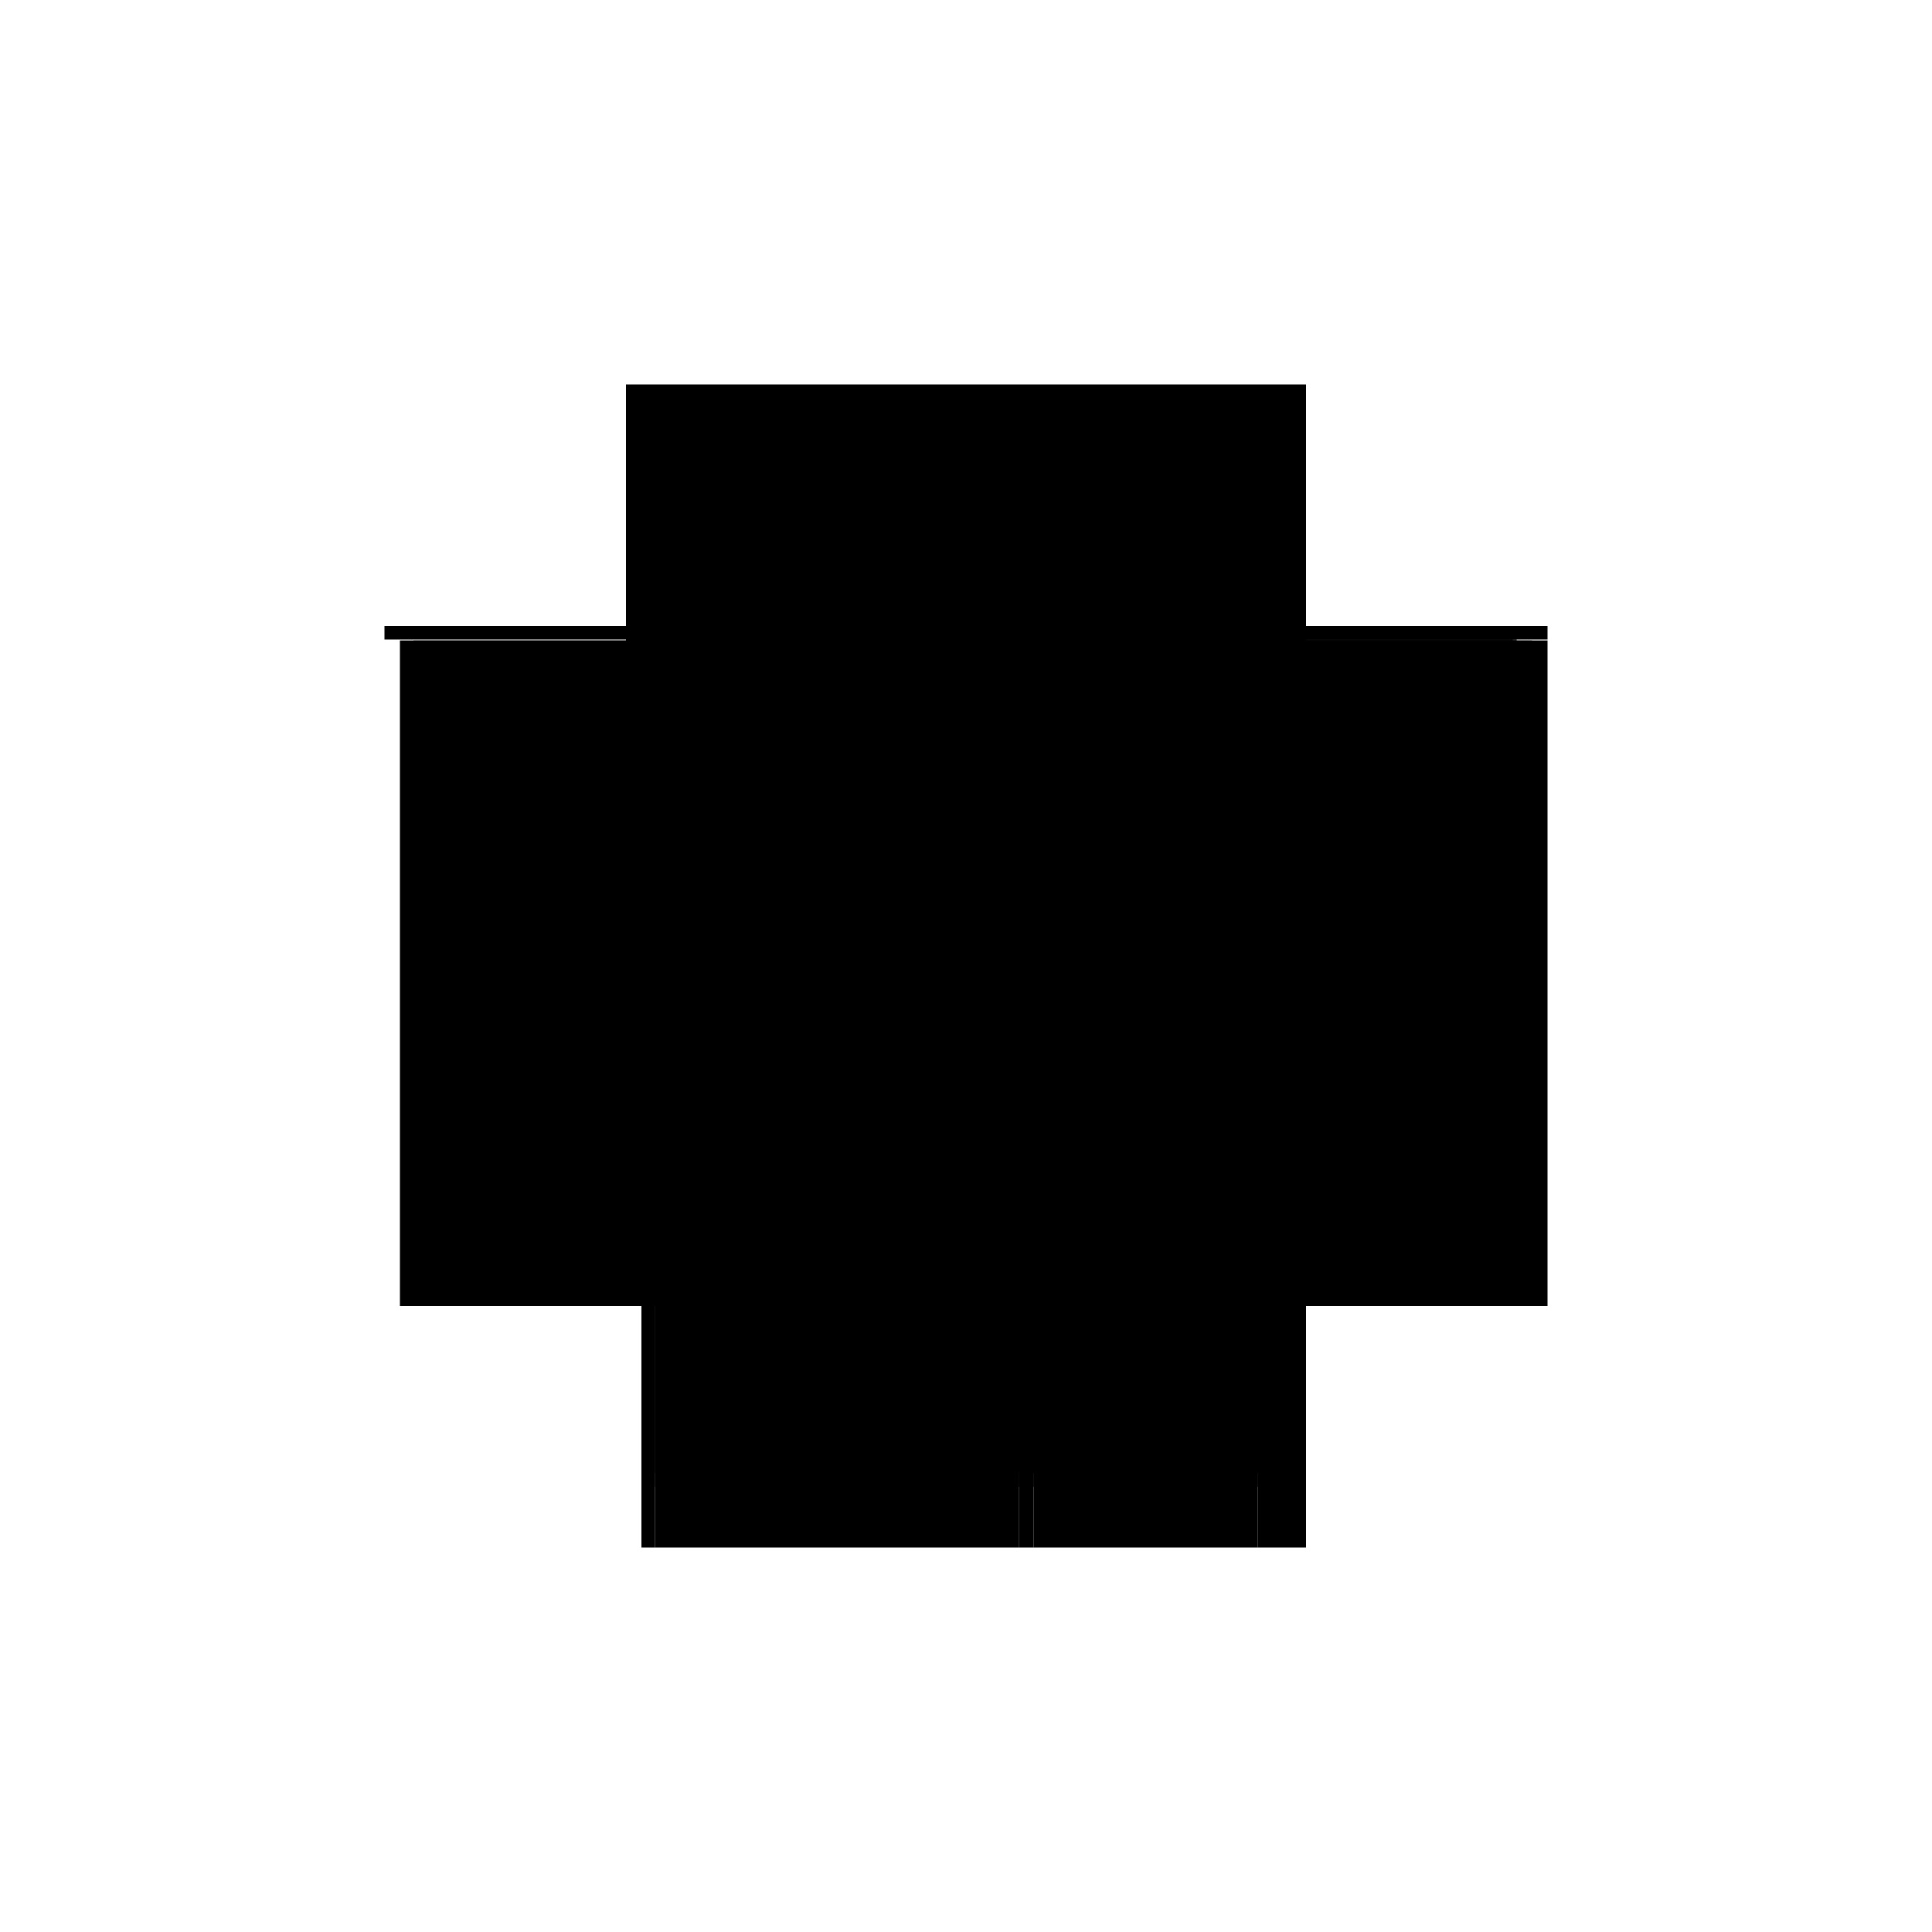 <?xml version="1.0" encoding="utf-8" ?>
<svg xmlns="http://www.w3.org/2000/svg" xmlns:ev="http://www.w3.org/2001/xml-events" xmlns:xlink="http://www.w3.org/1999/xlink" baseProfile="full" height="100%" version="1.1" viewBox="-1,-1,2,2" width="100%">
  <defs>
    <style type="text/css"><![CDATA[.vectorEffectClass {vector-effect: non-scaling-stroke;}]]></style>
  </defs>
  <line class="vectorEffectClass" fill="none" stroke="black" stroke-width="0.5" x1="-0.352" x2="0.352" y1="-0.352" y2="-0.352"/>
  <line class="vectorEffectClass" fill="none" stroke="black" stroke-width="0.5" x1="0.352" x2="0.352" y1="0.352" y2="-0.337"/>
  <line class="vectorEffectClass" fill="none" stroke="black" stroke-width="0.5" x1="-0.336" x2="-0.336" y1="0.352" y2="-0.337"/>
  <line class="vectorEffectClass" fill="none" stroke="black" stroke-width="0.5" x1="-0.352" x2="0.316" y1="-0.338" y2="-0.338"/>
  <line class="vectorEffectClass" fill="none" stroke="black" stroke-width="0.5" x1="0.336" x2="0.336" y1="0.275" y2="-0.337"/>
  <line class="vectorEffectClass" fill="none" stroke="black" stroke-width="0.5" x1="-0.322" x2="0.055" y1="0.352" y2="0.352"/>
  <line class="vectorEffectClass" fill="none" stroke="black" stroke-width="0.5" x1="-0.322" x2="0.055" y1="-0.337" y2="-0.337"/>
  <line class="vectorEffectClass" fill="none" stroke="black" stroke-width="0.5" x1="-0.322" x2="-0.322" y1="0.275" y2="-0.024"/>
  <line class="vectorEffectClass" fill="none" stroke="black" stroke-width="0.5" x1="-0.322" x2="-0.322" y1="-0.038" y2="-0.337"/>
  <line class="vectorEffectClass" fill="none" stroke="black" stroke-width="0.5" x1="0.055" x2="0.316" y1="-0.337" y2="-0.337"/>
  <line class="vectorEffectClass" fill="none" stroke="black" stroke-width="0.5" x1="0.07" x2="0.302" y1="0.352" y2="0.352"/>
  <line class="vectorEffectClass" fill="none" stroke="black" stroke-width="0.5" x1="-0.322" x2="-0.322" y1="0.352" y2="0.289"/>
  <line class="vectorEffectClass" fill="none" stroke="black" stroke-width="0.5" x1="0.336" x2="0.336" y1="0.352" y2="0.289"/>
  <line class="vectorEffectClass" fill="none" stroke="black" stroke-width="0.5" x1="0.32" x2="0.352" y1="-0.338" y2="-0.338"/>
  <line class="vectorEffectClass" fill="none" stroke="black" stroke-width="0.5" x1="0.316" x2="0.336" y1="0.352" y2="0.352"/>
  <line class="vectorEffectClass" fill="none" stroke="black" stroke-width="0.5" x1="0.32" x2="0.336" y1="-0.337" y2="-0.337"/>
  <line class="vectorEffectClass" fill="none" stroke="black" stroke-width="0.5" x1="0.336" x2="0.352" y1="-0.337" y2="-0.337"/>
  <line class="vectorEffectClass" fill="none" stroke="black" stroke-width="0.5" x1="0.336" x2="0.352" y1="0.352" y2="0.352"/>
  <line class="vectorEffectClass" fill="none" stroke="black" stroke-width="0.5" x1="0.055" x2="0.07" y1="0.352" y2="0.352"/>
  <line class="vectorEffectClass" fill="none" stroke="black" stroke-width="0.5" x1="-0.336" x2="-0.322" y1="-0.337" y2="-0.337"/>
  <line class="vectorEffectClass" fill="none" stroke="black" stroke-width="0.5" x1="-0.336" x2="-0.322" y1="0.352" y2="0.352"/>
  <line class="vectorEffectClass" fill="none" stroke="black" stroke-width="0.5" x1="0.302" x2="0.316" y1="0.352" y2="0.352"/>
  <line class="vectorEffectClass" fill="none" stroke="black" stroke-width="0.5" x1="-0.322" x2="-0.322" y1="-0.024" y2="-0.038"/>
  <line class="vectorEffectClass" fill="none" stroke="black" stroke-width="0.5" x1="-0.352" x2="-0.352" y1="-0.338" y2="-0.352"/>
  <line class="vectorEffectClass" fill="none" stroke="black" stroke-width="0.5" x1="0.352" x2="0.352" y1="-0.338" y2="-0.352"/>
  <line class="vectorEffectClass" fill="none" stroke="black" stroke-width="0.5" x1="-0.322" x2="-0.322" y1="0.289" y2="0.275"/>
  <line class="vectorEffectClass" fill="none" stroke="black" stroke-width="0.5" x1="0.336" x2="0.336" y1="0.289" y2="0.275"/>
  <line class="vectorEffectClass" fill="none" stroke="black" stroke-width="0.5" x1="0.316" x2="0.32" y1="-0.338" y2="-0.338"/>
  <line class="vectorEffectClass" fill="none" stroke="black" stroke-width="0.5" x1="0.316" x2="0.32" y1="-0.337" y2="-0.337"/>
  <line class="vectorEffectClass" fill="none" stroke="black" stroke-dasharray="5.0 5.0" stroke-width="0.5" x1="0.32" x2="0.32" y1="0.275" y2="-0.337"/>
  <line class="vectorEffectClass" fill="none" stroke="black" stroke-dasharray="5.0 5.0" stroke-width="0.5" x1="-0.322" x2="0.055" y1="0.275" y2="0.275"/>
  <line class="vectorEffectClass" fill="none" stroke="black" stroke-dasharray="5.0 5.0" stroke-width="0.5" x1="-0.322" x2="0.055" y1="0.289" y2="0.289"/>
  <line class="vectorEffectClass" fill="none" stroke="black" stroke-dasharray="5.0 5.0" stroke-width="0.5" x1="-0.322" x2="0.055" y1="-0.038" y2="-0.038"/>
  <line class="vectorEffectClass" fill="none" stroke="black" stroke-dasharray="5.0 5.0" stroke-width="0.5" x1="-0.322" x2="0.055" y1="-0.024" y2="-0.024"/>
  <line class="vectorEffectClass" fill="none" stroke="black" stroke-dasharray="5.0 5.0" stroke-width="0.5" x1="0.316" x2="0.316" y1="0.275" y2="-0.024"/>
  <line class="vectorEffectClass" fill="none" stroke="black" stroke-dasharray="5.0 5.0" stroke-width="0.5" x1="0.316" x2="0.316" y1="-0.038" y2="-0.337"/>
  <line class="vectorEffectClass" fill="none" stroke="black" stroke-dasharray="5.0 5.0" stroke-width="0.5" x1="0.055" x2="0.055" y1="-0.038" y2="-0.337"/>
  <line class="vectorEffectClass" fill="none" stroke="black" stroke-dasharray="5.0 5.0" stroke-width="0.5" x1="0.055" x2="0.055" y1="0.275" y2="-0.024"/>
  <line class="vectorEffectClass" fill="none" stroke="black" stroke-dasharray="5.0 5.0" stroke-width="0.5" x1="0.055" x2="0.316" y1="0.275" y2="0.275"/>
  <line class="vectorEffectClass" fill="none" stroke="black" stroke-dasharray="5.0 5.0" stroke-width="0.5" x1="0.055" x2="0.316" y1="-0.038" y2="-0.038"/>
  <line class="vectorEffectClass" fill="none" stroke="black" stroke-dasharray="5.0 5.0" stroke-width="0.5" x1="0.055" x2="0.316" y1="-0.024" y2="-0.024"/>
  <line class="vectorEffectClass" fill="none" stroke="black" stroke-dasharray="5.0 5.0" stroke-width="0.5" x1="0.07" x2="0.302" y1="0.289" y2="0.289"/>
  <line class="vectorEffectClass" fill="none" stroke="black" stroke-dasharray="5.0 5.0" stroke-width="0.5" x1="0.055" x2="0.055" y1="0.352" y2="0.289"/>
  <line class="vectorEffectClass" fill="none" stroke="black" stroke-dasharray="5.0 5.0" stroke-width="0.5" x1="0.07" x2="0.07" y1="0.352" y2="0.289"/>
  <line class="vectorEffectClass" fill="none" stroke="black" stroke-dasharray="5.0 5.0" stroke-width="0.5" x1="0.302" x2="0.302" y1="0.352" y2="0.289"/>
  <line class="vectorEffectClass" fill="none" stroke="black" stroke-dasharray="5.0 5.0" stroke-width="0.5" x1="0.316" x2="0.316" y1="0.352" y2="0.289"/>
  <line class="vectorEffectClass" fill="none" stroke="black" stroke-dasharray="5.0 5.0" stroke-width="0.5" x1="0.316" x2="0.336" y1="0.289" y2="0.289"/>
  <line class="vectorEffectClass" fill="none" stroke="black" stroke-dasharray="5.0 5.0" stroke-width="0.5" x1="0.32" x2="0.336" y1="0.275" y2="0.275"/>
  <line class="vectorEffectClass" fill="none" stroke="black" stroke-dasharray="5.0 5.0" stroke-width="0.5" x1="0.055" x2="0.07" y1="0.289" y2="0.289"/>
  <line class="vectorEffectClass" fill="none" stroke="black" stroke-dasharray="5.0 5.0" stroke-width="0.5" x1="0.302" x2="0.316" y1="0.289" y2="0.289"/>
  <line class="vectorEffectClass" fill="none" stroke="black" stroke-dasharray="5.0 5.0" stroke-width="0.5" x1="0.316" x2="0.316" y1="-0.024" y2="-0.038"/>
  <line class="vectorEffectClass" fill="none" stroke="black" stroke-dasharray="5.0 5.0" stroke-width="0.5" x1="0.055" x2="0.055" y1="-0.024" y2="-0.038"/>
  <line class="vectorEffectClass" fill="none" stroke="black" stroke-dasharray="5.0 5.0" stroke-width="0.5" x1="0.055" x2="0.055" y1="0.289" y2="0.275"/>
  <line class="vectorEffectClass" fill="none" stroke="black" stroke-dasharray="5.0 5.0" stroke-width="0.5" x1="0.316" x2="0.32" y1="-0.341" y2="-0.341"/>
  <line class="vectorEffectClass" fill="none" stroke="black" stroke-dasharray="5.0 5.0" stroke-width="0.5" x1="0.316" x2="0.32" y1="0.279" y2="0.279"/>
  <line class="vectorEffectClass" fill="none" stroke="black" stroke-dasharray="5.0 5.0" stroke-width="0.5" x1="0.316" x2="0.316" y1="0.279" y2="0.275"/>
  <line class="vectorEffectClass" fill="none" stroke="black" stroke-dasharray="5.0 5.0" stroke-width="0.5" x1="0.32" x2="0.32" y1="0.279" y2="0.275"/>
  <line class="vectorEffectClass" fill="none" stroke="black" stroke-dasharray="5.0 5.0" stroke-width="0.5" x1="0.316" x2="0.32" y1="0.275" y2="0.275"/>
  <line class="vectorEffectClass" fill="none" stroke="black" stroke-dasharray="5.0 5.0" stroke-width="0.5" x1="0.32" x2="0.32" y1="-0.338" y2="-0.341"/>
  <line class="vectorEffectClass" fill="none" stroke="black" stroke-dasharray="5.0 5.0" stroke-width="0.5" x1="0.316" x2="0.316" y1="-0.338" y2="-0.341"/>
  <line class="vectorEffectClass" fill="none" stroke="black" stroke-dasharray="5.0 5.0" stroke-width="0.5" x1="0.32" x2="0.32" y1="-0.337" y2="-0.338"/>
  <line class="vectorEffectClass" fill="none" stroke="black" stroke-dasharray="5.0 5.0" stroke-width="0.5" x1="0.316" x2="0.316" y1="-0.337" y2="-0.338"/>
</svg>
